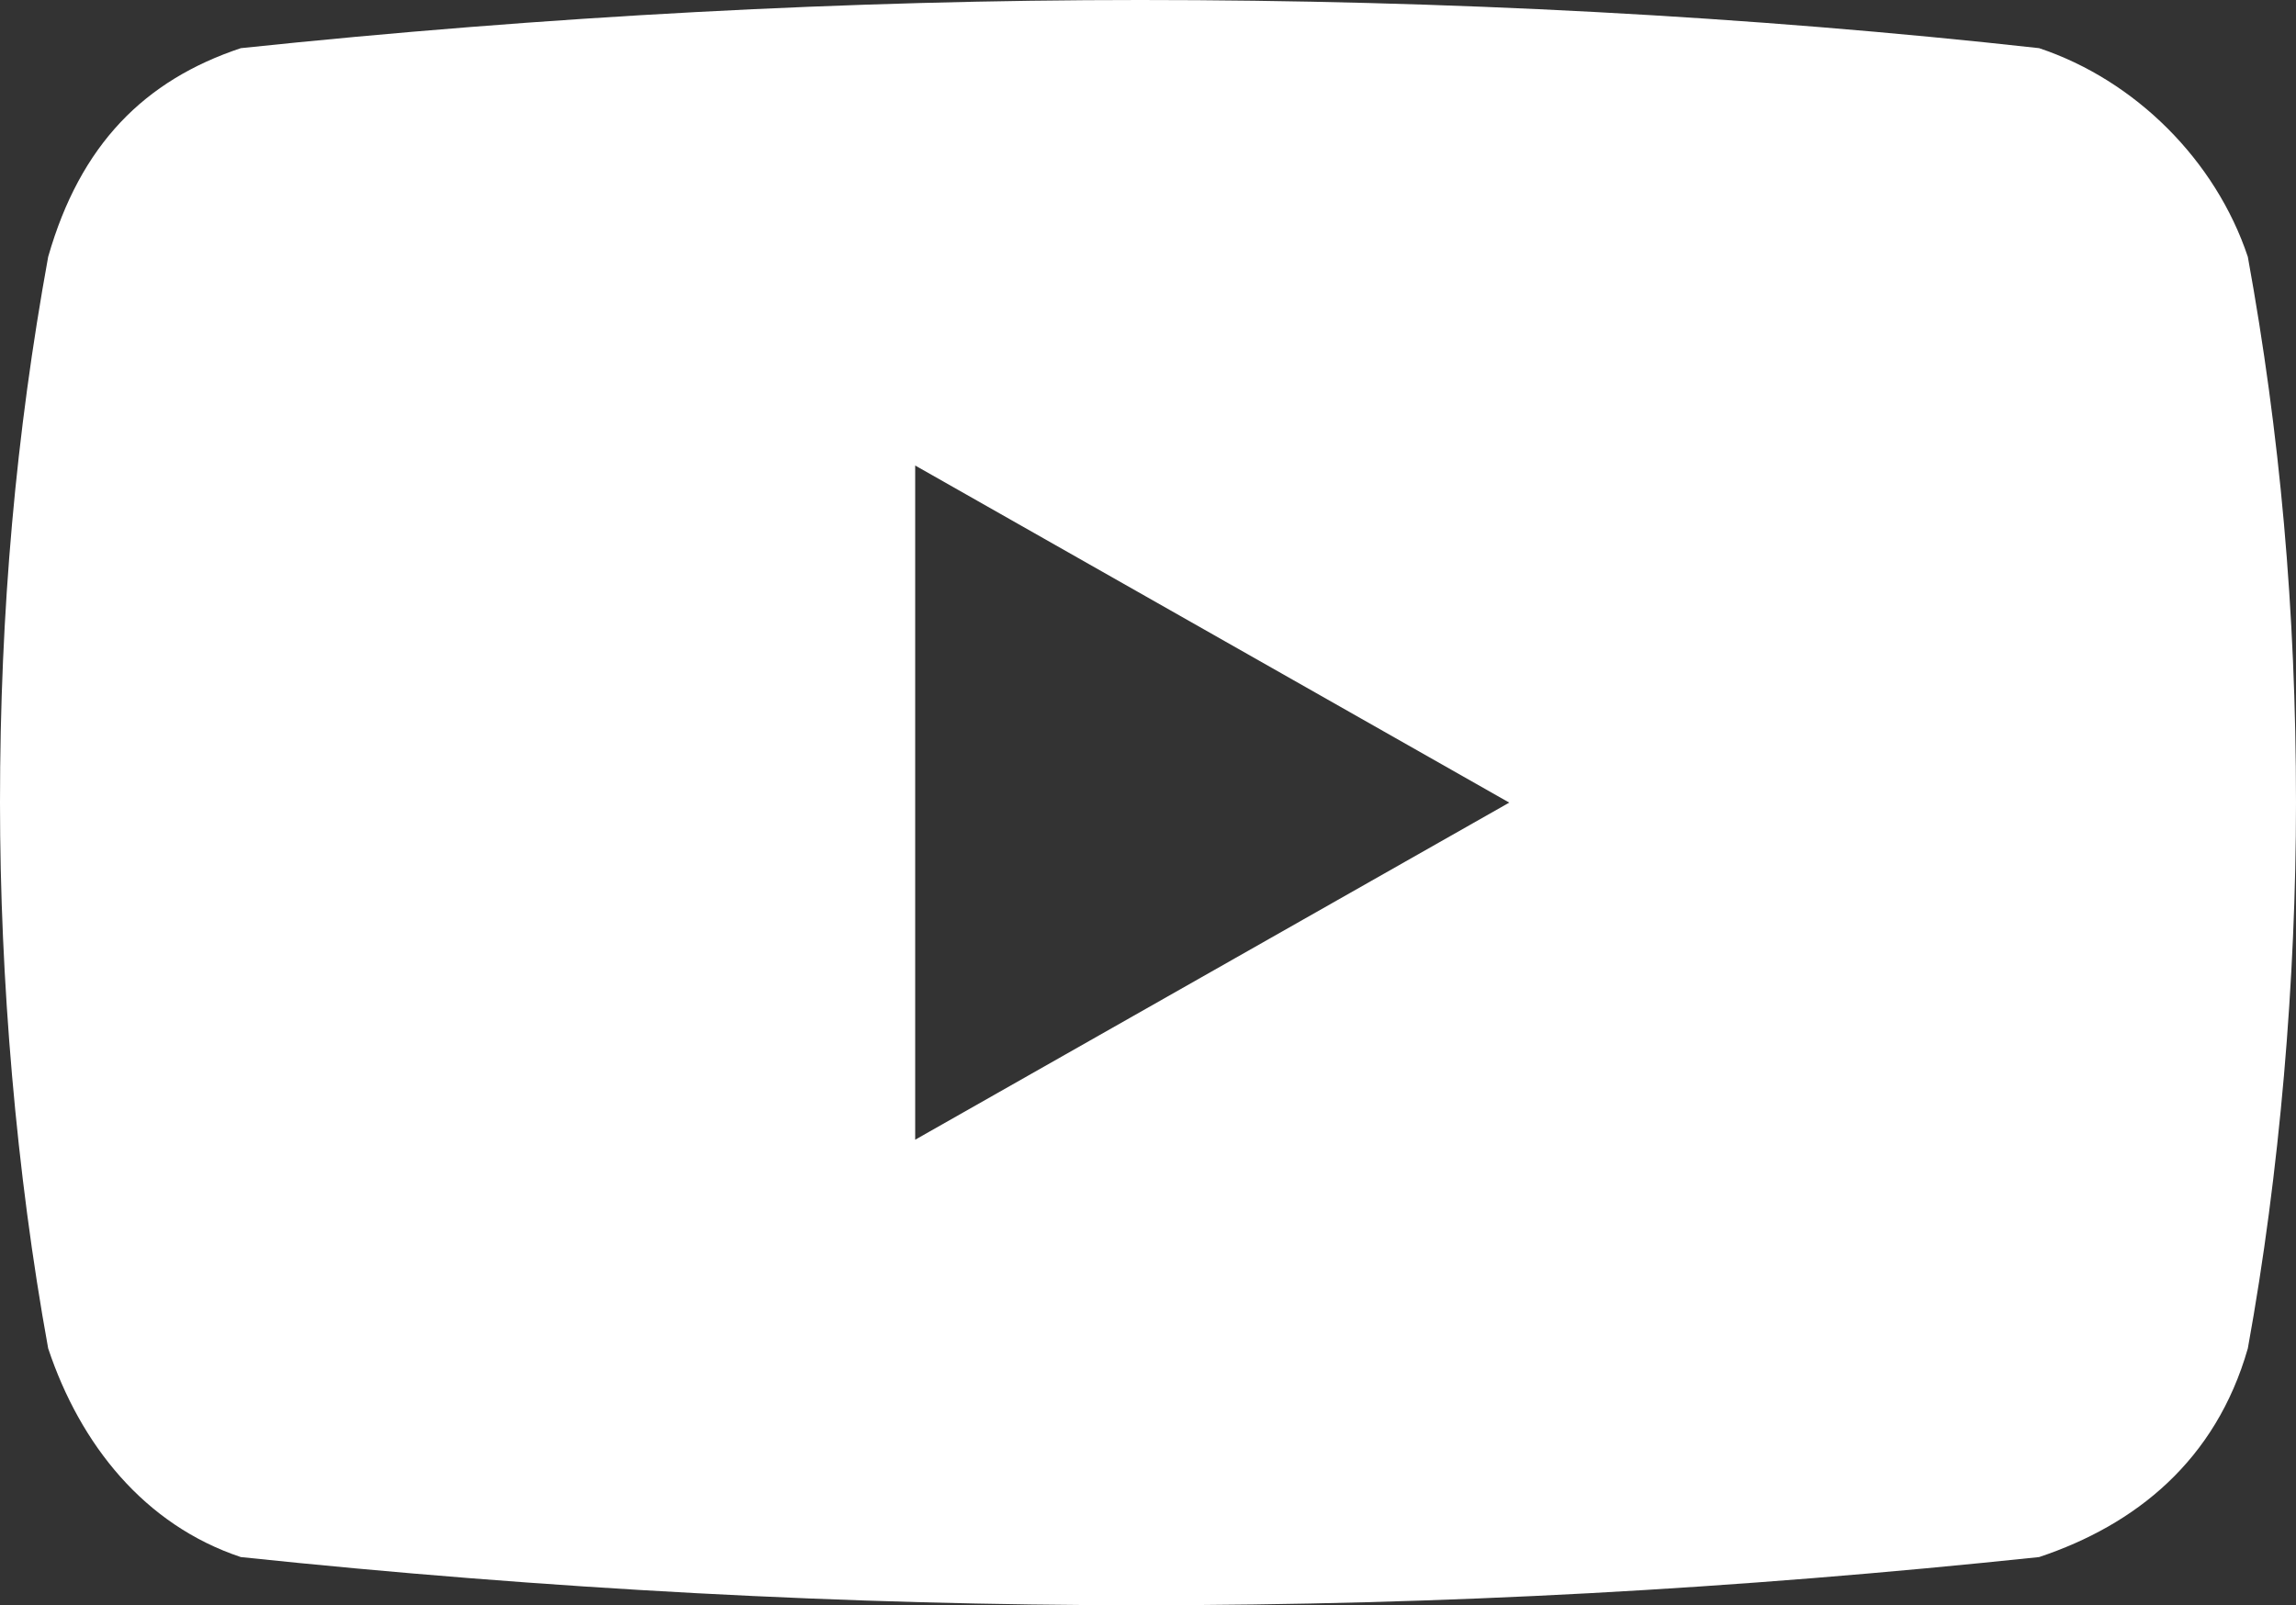 <?xml version="1.0" encoding="utf-8"?>
<!-- Generator: Adobe Illustrator 23.0.1, SVG Export Plug-In . SVG Version: 6.00 Build 0)  -->
<svg version="1.1" id="Layer_1" xmlns="http://www.w3.org/2000/svg" xmlns:xlink="http://www.w3.org/1999/xlink" x="0px" y="0px"
	 viewBox="0 0 14.3 10" style="enable-background:new 0 0 14.3 10;" xml:space="preserve">
<rect x="0" y="0" width="14.3" height="10" fill="#333333" stroke="none"/>
<style type="text/css">
	.st0{fill:#FFFFFF;}
</style>
<title>Asset 1</title>
<g>
	<g id="Layer_1-2">
		<path class="st0" d="M14,1.6c-0.2-0.6-0.7-1.1-1.3-1.3C10.9,0.1,9,0,7.1,0C5.3,0,3.4,0.1,1.5,0.3C0.9,0.5,0.5,0.9,0.3,1.6
			C0.1,2.7,0,3.8,0,5c0,1.1,0.1,2.3,0.3,3.4C0.5,9,0.9,9.5,1.5,9.7C3.4,9.9,5.3,10,7.1,10c1.9,0,3.7-0.1,5.6-0.3
			c0.6-0.2,1.1-0.6,1.3-1.3c0.2-1.1,0.3-2.3,0.3-3.4C14.3,3.8,14.2,2.7,14,1.6 M5.7,7.1V2.9L9.4,5L5.7,7.1z"/>
	</g>
</g>
</svg>
